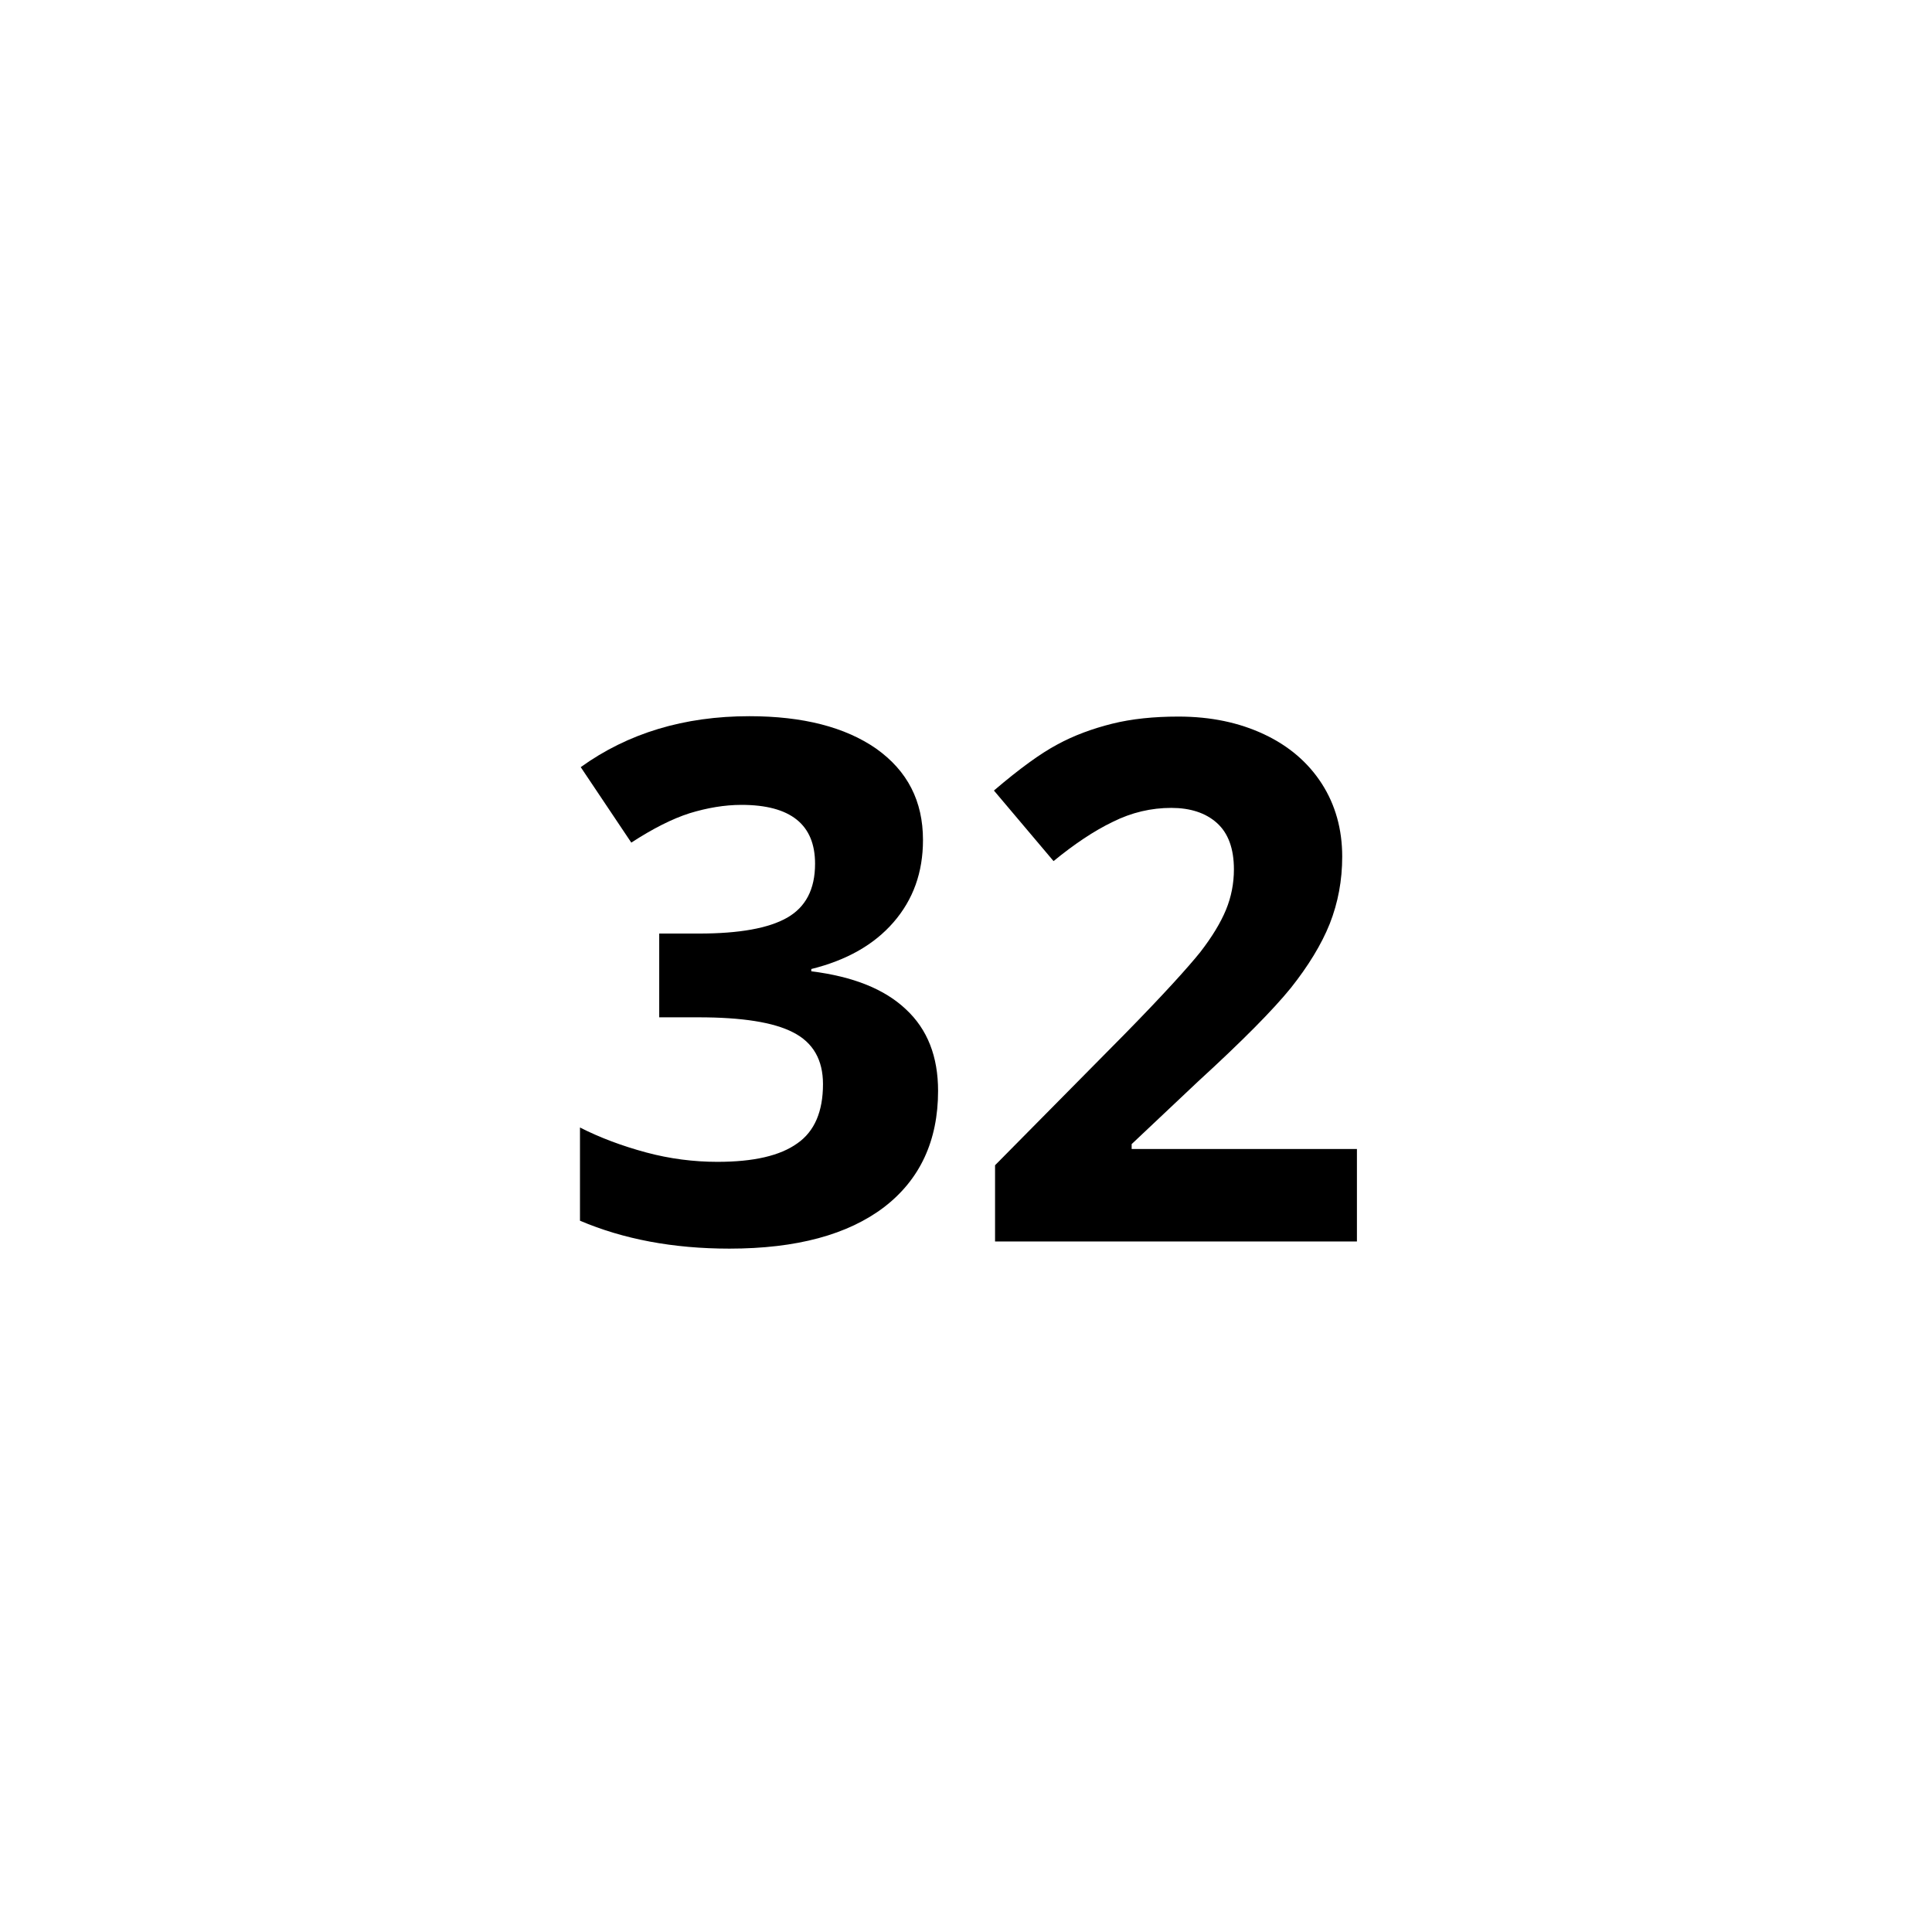 <?xml version="1.0" encoding="utf-8"?>
<!-- Generator: Adobe Illustrator 26.3.1, SVG Export Plug-In . SVG Version: 6.00 Build 0)  -->
<svg version="1.1" id="Livello_1" xmlns="http://www.w3.org/2000/svg" xmlns:xlink="http://www.w3.org/1999/xlink" x="0px" y="0px"
	 viewBox="0 0 512 512" style="enable-background:new 0 0 512 512;" xml:space="preserve">
<style type="text/css">
	.st0{enable-background:new    ;}
</style>
<g id="Livello_2_00000075852327686710476350000016023590139598568359_">
	<g id="Livello_1-2">
		<g class="st0">
			<path d="M244.6,222.6c0,8.6-2.6,15.8-7.8,21.8c-5.2,6-12.5,10.1-21.8,12.4v0.6c11.1,1.4,19.4,4.7,25.1,10.1
				c5.7,5.3,8.5,12.5,8.5,21.6c0,13.2-4.8,23.5-14.3,30.8c-9.6,7.3-23.2,11-41,11c-14.9,0-28.1-2.5-39.6-7.4v-24.7
				c5.3,2.7,11.2,4.9,17.5,6.6s12.7,2.5,18.9,2.5c9.6,0,16.6-1.6,21.2-4.9c4.6-3.2,6.8-8.5,6.8-15.7c0-6.4-2.6-11-7.9-13.7
				c-5.2-2.7-13.6-4-25.1-4h-10.4v-22.2h10.6c10.6,0,18.4-1.4,23.3-4.2c4.9-2.8,7.4-7.5,7.4-14.3c0-10.4-6.5-15.6-19.5-15.6
				c-4.5,0-9.1,0.8-13.7,2.2c-4.7,1.5-9.8,4.1-15.5,7.8l-13.4-20c12.5-9,27.4-13.5,44.7-13.5c14.2,0,25.4,2.9,33.6,8.6
				C240.5,204.3,244.6,212.3,244.6,222.6z"/>
			<path d="M359.5,329h-95.8v-20.2l34.4-34.8c10.2-10.4,16.8-17.7,20-21.7c3.1-4,5.4-7.8,6.8-11.2c1.4-3.4,2.1-7,2.1-10.7
				c0-5.5-1.5-9.6-4.5-12.3c-3-2.7-7.1-4-12.1-4c-5.3,0-10.5,1.2-15.5,3.7c-5,2.4-10.2,5.9-15.7,10.4l-15.8-18.7
				c6.8-5.8,12.3-9.8,16.8-12.2c4.4-2.4,9.3-4.2,14.5-5.5c5.2-1.3,11.1-1.9,17.6-1.9c8.6,0,16.1,1.6,22.7,4.7
				c6.6,3.1,11.7,7.5,15.3,13.1c3.6,5.6,5.4,12.1,5.4,19.3c0,6.3-1.1,12.2-3.3,17.8c-2.2,5.5-5.7,11.2-10.3,17
				c-4.7,5.8-12.9,14.1-24.6,24.8l-17.6,16.6v1.3h59.7V329z"/>
		</g>
	</g>
</g>
</svg>
